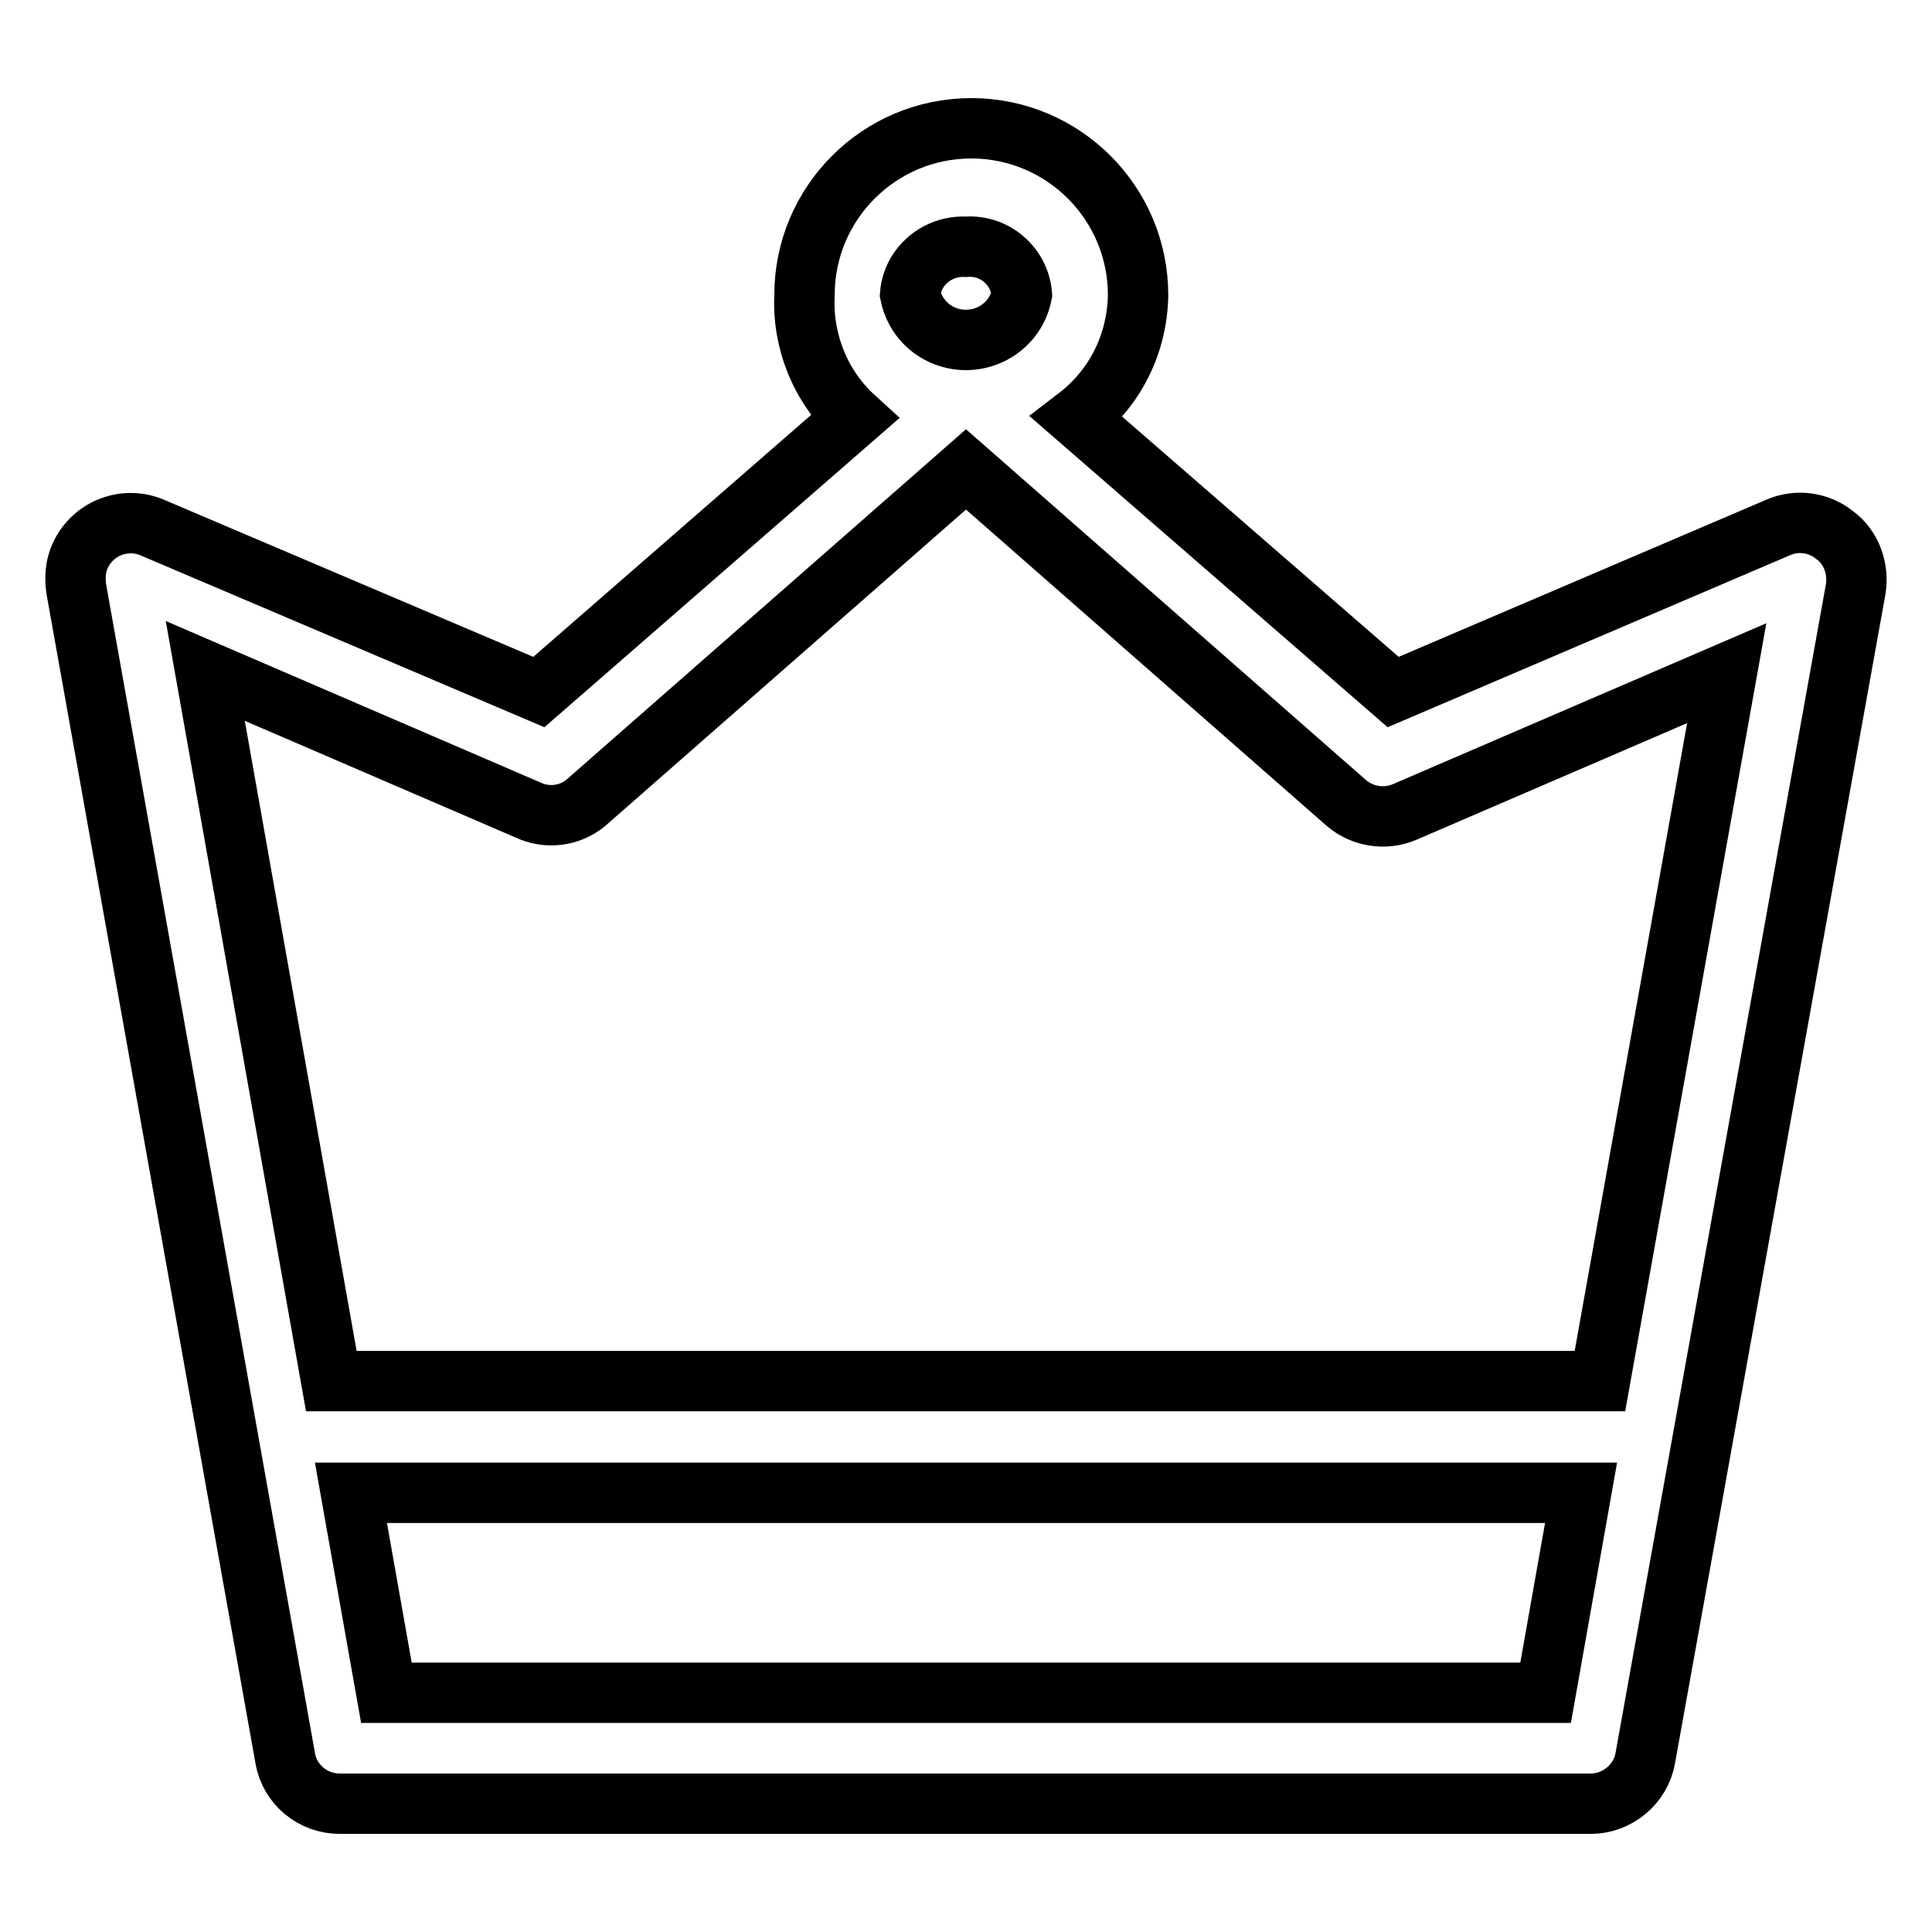 <?xml version="1.0" encoding="utf-8"?>
<!-- Svg Vector Icons : http://www.onlinewebfonts.com/icon -->
<!DOCTYPE svg PUBLIC "-//W3C//DTD SVG 1.1//EN" "http://www.w3.org/Graphics/SVG/1.1/DTD/svg11.dtd">
<svg version="1.1" xmlns="http://www.w3.org/2000/svg" xmlns:xlink="http://www.w3.org/1999/xlink" x="0px" y="0px" viewBox="0 0 256 256" enable-background="new 0 0 256 256" xml:space="preserve">
<g> <path stroke-width="8" fill-opacity="0" stroke="#000000"  d="M243.1,70.9c-2.1-1.7-5-2.1-7.5-1l-51,21.8l-41.9-36.4c5.1-3.9,8-9.8,8.1-16.2c0-12.2-9.9-22.1-22.1-22.1 c-12.2,0-22.1,9.9-22.1,22.1c-0.3,6.1,2.1,12.1,6.6,16.2L71.4,91.7L20.4,70c-3.7-1.7-8.1-0.1-9.8,3.7C10,75,9.9,76.5,10.1,78 l27.7,155c0.6,3.5,3.7,6,7.2,6h165.8c3.5,0,6.6-2.6,7.2-6l27.9-155C246.3,75.3,245.3,72.5,243.1,70.9z M128,32.7 c3.8-0.3,7.1,2.6,7.4,6.3c-0.8,4.1-4.8,6.7-8.9,5.9c-3-0.6-5.3-2.9-5.9-5.9C120.9,35.3,124.2,32.5,128,32.7z M51.2,224.3l-4.7-26.5 h163l-4.7,26.5H51.2z M212,183H43.9L27.2,88.9l42.7,18.4c2.5,1.2,5.5,0.9,7.7-0.9L128,62.2l50.4,44.2c2.1,1.8,5.1,2.3,7.7,1.2 l42.7-18.4L212,183z"/></g>
</svg>